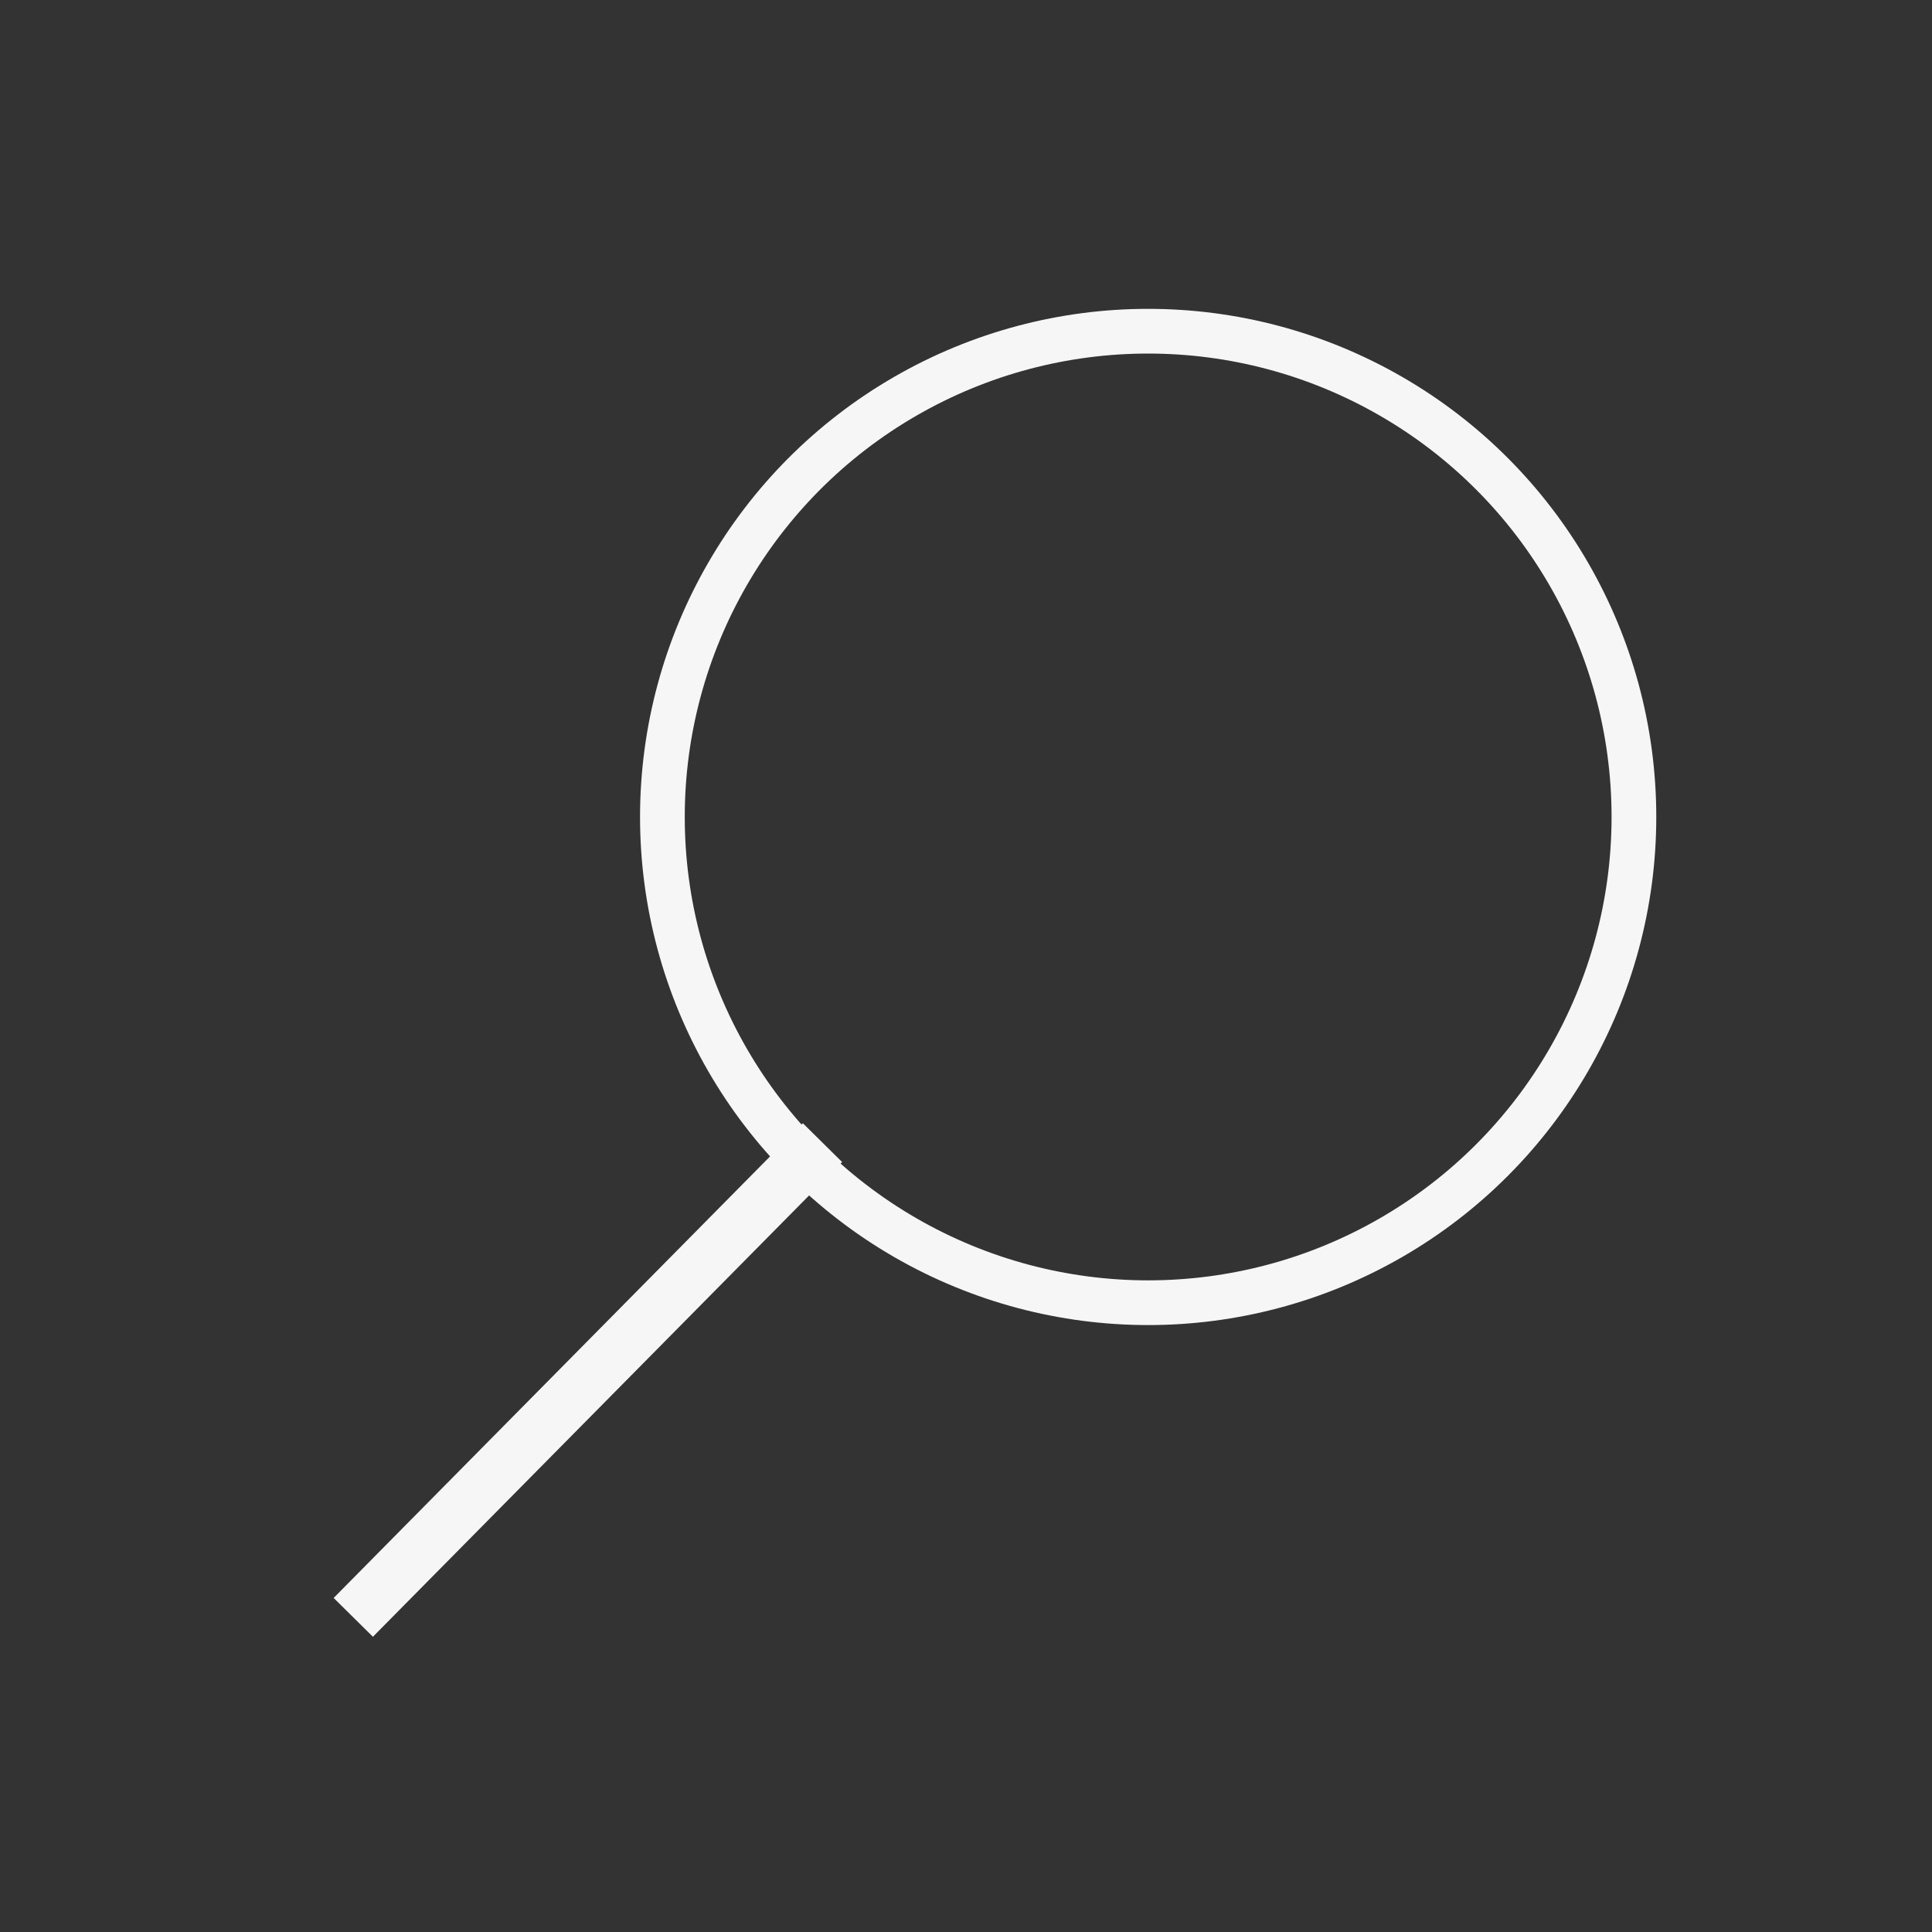 <?xml version="1.0" encoding="utf-8"?>
<!-- Generator: Adobe Illustrator 19.2.1, SVG Export Plug-In . SVG Version: 6.00 Build 0)  -->
<svg version="1.2" baseProfile="tiny" id="Ebene_1" xmlns="http://www.w3.org/2000/svg" xmlns:xlink="http://www.w3.org/1999/xlink"
	 x="0px" y="0px" width="35px" height="35px" viewBox="0 0 35 35" xml:space="preserve">
<rect x="0" y="0" width="35" height="35" fill="#333333" stroke="none"/>
<circle fill="none" stroke="#F6F6F6" stroke-width="0.81" stroke-miterlimit="10" cx="20.8" cy="14.8" r="8.8"/>
<line fill="none" stroke="#F6F6F6" stroke-miterlimit="10" x1="14.9" y1="20.7" x2="6.4" y2="29.3"/>
</svg>

